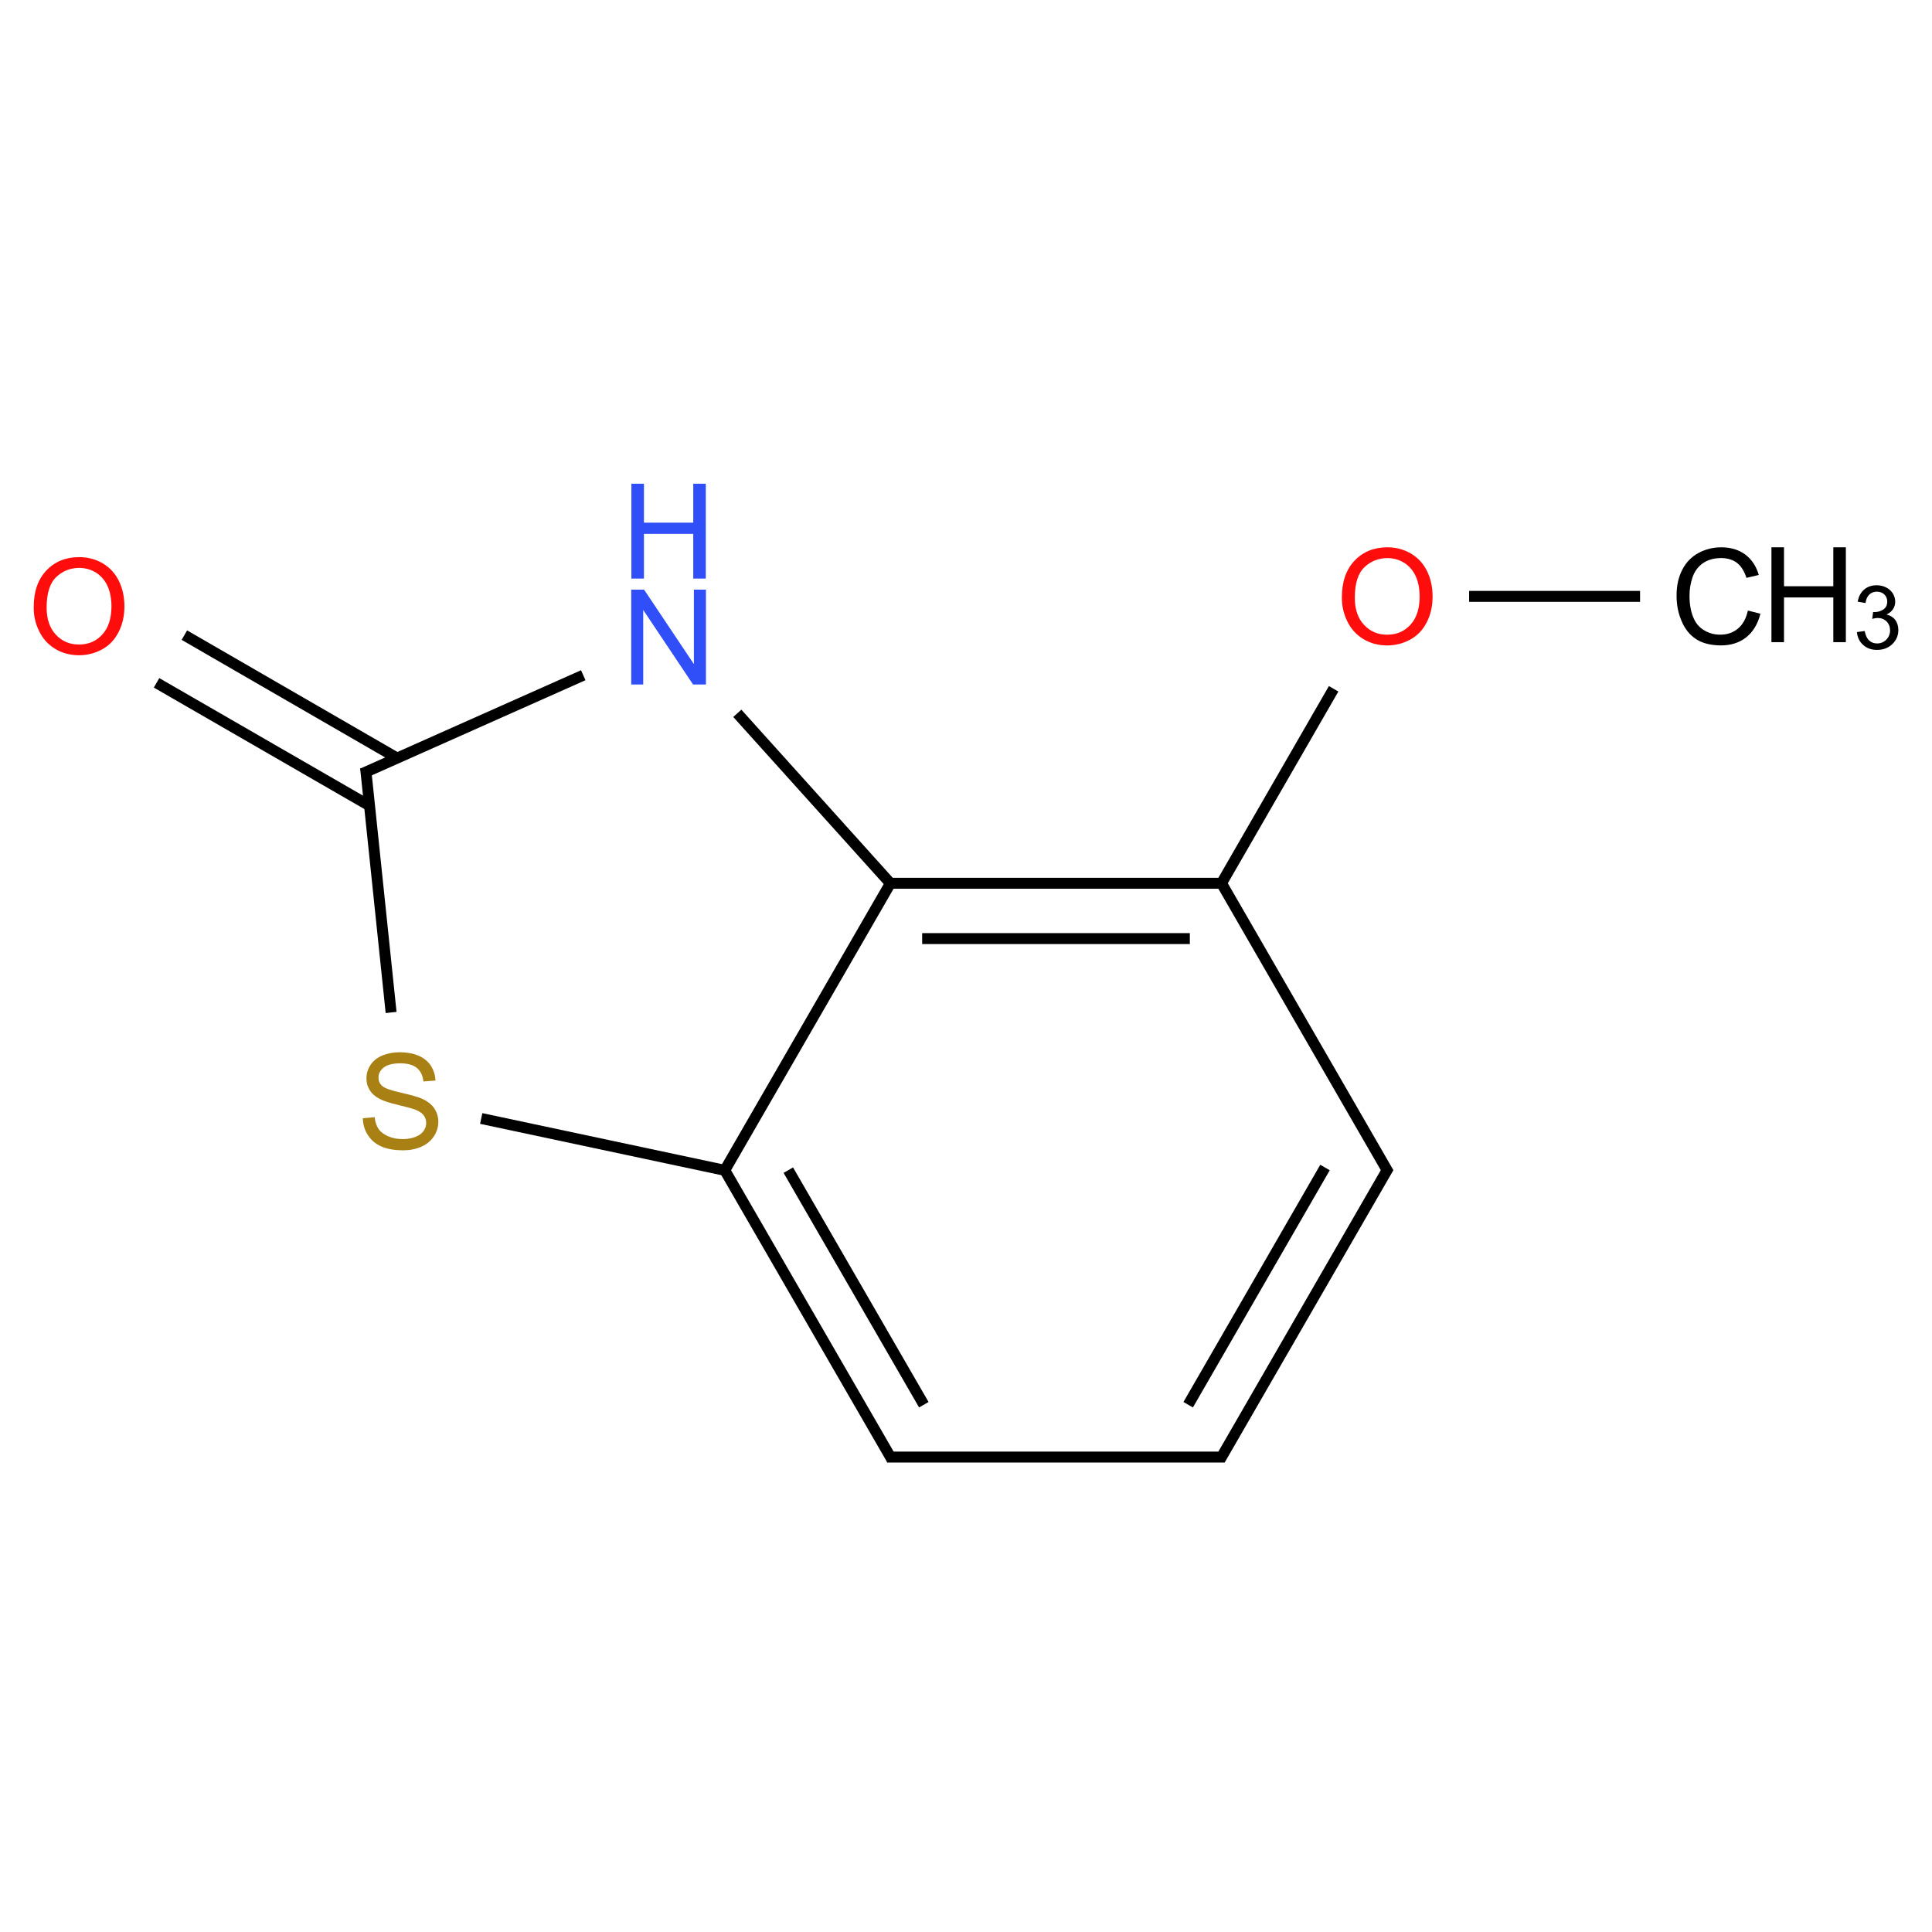 ﻿<svg xmlns="http://www.w3.org/2000/svg" xmlns:xlink="http://www.w3.org/1999/xlink" width="200pt" height="200pt" viewBox="0 0 200 200" version="1.1">
  <defs>
    <g>
      <symbol overflow="visible" id="glyph0-0">
        <path style="stroke:none;" d="M 1.715 0 L 1.715 -8.574 L 8.574 -8.574 L 8.574 0 Z M 1.93 -0.215 L 8.359 -0.215 L 8.359 -8.359 L 1.93 -8.359 Z M 1.93 -0.215 " />
      </symbol>
      <symbol overflow="visible" id="glyph0-1">
        <path style="stroke:none;" d="M 0.664 -4.781 C 0.66 -6.41 1.098 -7.684 1.977 -8.609 C 2.848 -9.527 3.98 -9.988 5.367 -9.992 C 6.273 -9.988 7.09 -9.773 7.816 -9.344 C 8.543 -8.91 9.098 -8.305 9.48 -7.531 C 9.863 -6.754 10.055 -5.875 10.055 -4.895 C 10.055 -3.895 9.852 -3.004 9.449 -2.223 C 9.047 -1.434 8.477 -0.84 7.742 -0.438 C 7 -0.035 6.207 0.164 5.359 0.168 C 4.434 0.164 3.605 -0.055 2.879 -0.5 C 2.148 -0.945 1.598 -1.555 1.227 -2.328 C 0.848 -3.098 0.66 -3.918 0.664 -4.781 Z M 2.004 -4.762 C 2.004 -3.578 2.32 -2.645 2.957 -1.965 C 3.59 -1.281 4.387 -0.941 5.352 -0.945 C 6.328 -0.941 7.133 -1.285 7.766 -1.977 C 8.395 -2.66 8.711 -3.637 8.715 -4.902 C 8.711 -5.699 8.578 -6.398 8.309 -6.996 C 8.035 -7.59 7.637 -8.051 7.121 -8.383 C 6.598 -8.707 6.016 -8.871 5.371 -8.875 C 4.449 -8.871 3.656 -8.555 2.996 -7.926 C 2.332 -7.293 2.004 -6.238 2.004 -4.762 Z M 2.004 -4.762 " />
      </symbol>
      <symbol overflow="visible" id="glyph0-2">
        <path style="stroke:none;" d="M 0.617 -3.156 L 1.844 -3.262 C 1.898 -2.766 2.031 -2.363 2.246 -2.051 C 2.457 -1.738 2.789 -1.484 3.234 -1.289 C 3.68 -1.094 4.18 -0.996 4.742 -0.996 C 5.234 -0.996 5.672 -1.07 6.055 -1.219 C 6.43 -1.367 6.715 -1.566 6.902 -1.824 C 7.086 -2.078 7.176 -2.359 7.18 -2.664 C 7.176 -2.973 7.086 -3.242 6.91 -3.473 C 6.73 -3.699 6.438 -3.891 6.027 -4.051 C 5.762 -4.152 5.18 -4.312 4.277 -4.531 C 3.375 -4.742 2.742 -4.949 2.383 -5.145 C 1.91 -5.387 1.562 -5.691 1.336 -6.059 C 1.105 -6.422 0.988 -6.828 0.992 -7.281 C 0.988 -7.773 1.129 -8.234 1.414 -8.668 C 1.691 -9.098 2.102 -9.426 2.645 -9.652 C 3.184 -9.871 3.785 -9.984 4.449 -9.988 C 5.172 -9.984 5.812 -9.867 6.371 -9.637 C 6.926 -9.398 7.355 -9.055 7.656 -8.602 C 7.953 -8.145 8.113 -7.629 8.137 -7.055 L 6.891 -6.961 C 6.824 -7.578 6.598 -8.043 6.211 -8.363 C 5.824 -8.676 5.254 -8.836 4.5 -8.84 C 3.715 -8.836 3.141 -8.691 2.781 -8.406 C 2.418 -8.117 2.238 -7.77 2.242 -7.367 C 2.238 -7.012 2.367 -6.723 2.625 -6.496 C 2.875 -6.266 3.527 -6.031 4.582 -5.797 C 5.637 -5.555 6.359 -5.348 6.758 -5.172 C 7.328 -4.906 7.75 -4.57 8.023 -4.168 C 8.293 -3.762 8.43 -3.297 8.434 -2.773 C 8.43 -2.246 8.281 -1.754 7.984 -1.293 C 7.684 -0.828 7.254 -0.469 6.695 -0.215 C 6.133 0.039 5.5 0.164 4.801 0.168 C 3.91 0.164 3.168 0.039 2.566 -0.219 C 1.965 -0.477 1.492 -0.867 1.156 -1.391 C 0.812 -1.906 0.633 -2.496 0.617 -3.156 Z M 0.617 -3.156 " />
      </symbol>
      <symbol overflow="visible" id="glyph0-3">
        <path style="stroke:none;" d="M 8.066 -3.441 L 9.363 -3.113 C 9.09 -2.043 8.598 -1.23 7.895 -0.672 C 7.184 -0.113 6.32 0.164 5.297 0.168 C 4.238 0.164 3.375 -0.047 2.715 -0.477 C 2.051 -0.906 1.547 -1.531 1.203 -2.352 C 0.852 -3.164 0.68 -4.043 0.684 -4.984 C 0.68 -6.004 0.875 -6.895 1.27 -7.656 C 1.656 -8.418 2.211 -8.996 2.938 -9.395 C 3.656 -9.785 4.453 -9.984 5.32 -9.988 C 6.301 -9.984 7.125 -9.734 7.797 -9.238 C 8.465 -8.734 8.93 -8.031 9.195 -7.125 L 7.918 -6.824 C 7.684 -7.539 7.355 -8.059 6.926 -8.387 C 6.492 -8.707 5.945 -8.871 5.293 -8.875 C 4.535 -8.871 3.906 -8.691 3.398 -8.332 C 2.891 -7.969 2.535 -7.48 2.332 -6.875 C 2.125 -6.262 2.02 -5.633 2.023 -4.988 C 2.02 -4.152 2.141 -3.426 2.387 -2.801 C 2.629 -2.176 3.008 -1.711 3.523 -1.406 C 4.031 -1.098 4.59 -0.941 5.191 -0.945 C 5.918 -0.941 6.531 -1.152 7.039 -1.574 C 7.539 -1.992 7.883 -2.613 8.066 -3.441 Z M 8.066 -3.441 " />
      </symbol>
      <symbol overflow="visible" id="glyph0-4">
        <path style="stroke:none;" d="M 1.098 0 L 1.098 -9.82 L 2.398 -9.82 L 2.398 -5.789 L 7.504 -5.789 L 7.504 -9.82 L 8.801 -9.82 L 8.801 0 L 7.504 0 L 7.504 -4.629 L 2.398 -4.629 L 2.398 0 Z M 1.098 0 " />
      </symbol>
      <symbol overflow="visible" id="glyph0-5">
        <path style="stroke:none;" d="M 1.047 0 L 1.047 -9.82 L 2.379 -9.82 L 7.535 -2.109 L 7.535 -9.82 L 8.781 -9.82 L 8.781 0 L 7.449 0 L 2.289 -7.715 L 2.289 0 Z M 1.047 0 " />
      </symbol>
      <symbol overflow="visible" id="glyph1-0">
        <path style="stroke:none;" d="M 1.145 0 L 1.145 -5.715 L 5.715 -5.715 L 5.715 0 Z M 1.285 -0.145 L 5.574 -0.145 L 5.574 -5.574 L 1.285 -5.574 Z M 1.285 -0.145 " />
      </symbol>
      <symbol overflow="visible" id="glyph1-1">
        <path style="stroke:none;" d="M 0.383 -1.727 L 1.188 -1.836 C 1.277 -1.375 1.434 -1.047 1.66 -0.852 C 1.879 -0.648 2.148 -0.551 2.469 -0.551 C 2.844 -0.551 3.164 -0.68 3.426 -0.941 C 3.684 -1.203 3.812 -1.527 3.816 -1.914 C 3.812 -2.281 3.691 -2.586 3.453 -2.828 C 3.211 -3.066 2.906 -3.188 2.535 -3.188 C 2.383 -3.188 2.195 -3.156 1.969 -3.098 L 2.059 -3.805 C 2.109 -3.797 2.152 -3.797 2.188 -3.797 C 2.527 -3.797 2.836 -3.883 3.113 -4.062 C 3.383 -4.238 3.52 -4.516 3.523 -4.891 C 3.52 -5.184 3.422 -5.426 3.223 -5.621 C 3.023 -5.812 2.766 -5.91 2.453 -5.914 C 2.137 -5.91 1.875 -5.812 1.672 -5.617 C 1.461 -5.418 1.328 -5.125 1.27 -4.734 L 0.465 -4.875 C 0.559 -5.414 0.781 -5.832 1.133 -6.129 C 1.477 -6.426 1.91 -6.574 2.434 -6.574 C 2.785 -6.574 3.113 -6.496 3.418 -6.344 C 3.715 -6.188 3.945 -5.977 4.109 -5.715 C 4.266 -5.449 4.348 -5.168 4.348 -4.871 C 4.348 -4.586 4.27 -4.328 4.121 -4.098 C 3.965 -3.863 3.742 -3.68 3.449 -3.547 C 3.832 -3.453 4.133 -3.27 4.348 -2.988 C 4.562 -2.707 4.668 -2.355 4.672 -1.934 C 4.668 -1.363 4.461 -0.879 4.047 -0.48 C 3.629 -0.082 3.102 0.117 2.465 0.117 C 1.887 0.117 1.41 -0.051 1.031 -0.395 C 0.652 -0.734 0.434 -1.18 0.383 -1.727 Z M 0.383 -1.727 " />
      </symbol>
    </g>
  </defs>
  <g id="surface412057">
    <path style="fill:none;stroke-width:0.033;stroke-linecap:butt;stroke-linejoin:miter;stroke:rgb(0%,0%,0%);stroke-opacity:1;stroke-miterlimit:10;" d="M 0.234 0.261 L 0.877 0.632 " transform="matrix(34.295,0,0,34.295,8.181,61.736)" />
    <path style="fill:none;stroke-width:0.033;stroke-linecap:butt;stroke-linejoin:miter;stroke:rgb(0%,0%,0%);stroke-opacity:1;stroke-miterlimit:10;" d="M 0.318 0.117 L 0.96 0.488 " transform="matrix(34.295,0,0,34.295,8.181,61.736)" />
    <path style="fill:none;stroke-width:0.033;stroke-linecap:butt;stroke-linejoin:miter;stroke:rgb(0%,0%,0%);stroke-opacity:1;stroke-miterlimit:10;" d="M 0.865 0.518 L 0.942 1.256 " transform="matrix(34.295,0,0,34.295,8.181,61.736)" />
    <path style="fill:none;stroke-width:0.033;stroke-linecap:butt;stroke-linejoin:miter;stroke:rgb(0%,0%,0%);stroke-opacity:1;stroke-miterlimit:10;" d="M 1.214 1.576 L 1.961 1.735 " transform="matrix(34.295,0,0,34.295,8.181,61.736)" />
    <path style="fill:none;stroke-width:0.033;stroke-linecap:butt;stroke-linejoin:miter;stroke:rgb(0%,0%,0%);stroke-opacity:1;stroke-miterlimit:10;" d="M 1.949 1.732 L 2.454 2.606 " transform="matrix(34.295,0,0,34.295,8.181,61.736)" />
    <path style="fill:none;stroke-width:0.033;stroke-linecap:butt;stroke-linejoin:miter;stroke:rgb(0%,0%,0%);stroke-opacity:1;stroke-miterlimit:10;" d="M 2.141 1.732 L 2.55 2.44 " transform="matrix(34.295,0,0,34.295,8.181,61.736)" />
    <path style="fill:none;stroke-width:0.033;stroke-linecap:butt;stroke-linejoin:miter;stroke:rgb(0%,0%,0%);stroke-opacity:1;stroke-miterlimit:10;" d="M 2.439 2.598 L 3.458 2.598 " transform="matrix(34.295,0,0,34.295,8.181,61.736)" />
    <path style="fill:none;stroke-width:0.033;stroke-linecap:butt;stroke-linejoin:miter;stroke:rgb(0%,0%,0%);stroke-opacity:1;stroke-miterlimit:10;" d="M 3.444 2.606 L 3.953 1.724 " transform="matrix(34.295,0,0,34.295,8.181,61.736)" />
    <path style="fill:none;stroke-width:0.033;stroke-linecap:butt;stroke-linejoin:miter;stroke:rgb(0%,0%,0%);stroke-opacity:1;stroke-miterlimit:10;" d="M 3.348 2.44 L 3.761 1.724 " transform="matrix(34.295,0,0,34.295,8.181,61.736)" />
    <path style="fill:none;stroke-width:0.033;stroke-linecap:butt;stroke-linejoin:miter;stroke:rgb(0%,0%,0%);stroke-opacity:1;stroke-miterlimit:10;" d="M 3.953 1.74 L 3.444 0.858 " transform="matrix(34.295,0,0,34.295,8.181,61.736)" />
    <path style="fill:none;stroke-width:0.033;stroke-linecap:butt;stroke-linejoin:miter;stroke:rgb(0%,0%,0%);stroke-opacity:1;stroke-miterlimit:10;" d="M 3.444 0.874 L 3.787 0.279 " transform="matrix(34.295,0,0,34.295,8.181,61.736)" />
    <path style="fill:none;stroke-width:0.033;stroke-linecap:butt;stroke-linejoin:miter;stroke:rgb(0%,0%,0%);stroke-opacity:1;stroke-miterlimit:10;" d="M 4.196 -0 L 4.712 -0 " transform="matrix(34.295,0,0,34.295,8.181,61.736)" />
    <path style="fill:none;stroke-width:0.033;stroke-linecap:butt;stroke-linejoin:miter;stroke:rgb(0%,0%,0%);stroke-opacity:1;stroke-miterlimit:10;" d="M 3.449 0.866 L 2.449 0.866 " transform="matrix(34.295,0,0,34.295,8.181,61.736)" />
    <path style="fill:none;stroke-width:0.033;stroke-linecap:butt;stroke-linejoin:miter;stroke:rgb(0%,0%,0%);stroke-opacity:1;stroke-miterlimit:10;" d="M 3.353 1.033 L 2.545 1.033 " transform="matrix(34.295,0,0,34.295,8.181,61.736)" />
    <path style="fill:none;stroke-width:0.033;stroke-linecap:butt;stroke-linejoin:miter;stroke:rgb(0%,0%,0%);stroke-opacity:1;stroke-miterlimit:10;" d="M 2.455 0.856 L 1.943 1.743 " transform="matrix(34.295,0,0,34.295,8.181,61.736)" />
    <path style="fill:none;stroke-width:0.033;stroke-linecap:butt;stroke-linejoin:miter;stroke:rgb(0%,0%,0%);stroke-opacity:1;stroke-miterlimit:10;" d="M 2.457 0.875 L 1.987 0.353 " transform="matrix(34.295,0,0,34.295,8.181,61.736)" />
    <path style="fill:none;stroke-width:0.033;stroke-linecap:butt;stroke-linejoin:miter;stroke:rgb(0%,0%,0%);stroke-opacity:1;stroke-miterlimit:10;" d="M 1.522 0.238 L 0.855 0.535 " transform="matrix(34.295,0,0,34.295,8.181,61.736)" />
    <g style="fill:rgb(100%,5.1%,5.1%);fill-opacity:1;">
      <use xlink:href="#glyph0-1" x="2.824" y="67.664" />
    </g>
    <g style="fill:rgb(65.678%,50.224%,7.727%);fill-opacity:1;">
      <use xlink:href="#glyph0-2" x="36.941" y="118.914" />
    </g>
    <g style="fill:rgb(100%,5.1%,5.1%);fill-opacity:1;">
      <use xlink:href="#glyph0-1" x="138.246" y="66.648" />
    </g>
    <g style="fill:rgb(0%,0%,0%);fill-opacity:1;">
      <use xlink:href="#glyph0-3" x="172.875" y="66.645" />
    </g>
    <g style="fill:rgb(0%,0%,0%);fill-opacity:1;">
      <use xlink:href="#glyph0-4" x="182.281" y="66.477" />
    </g>
    <g style="fill:rgb(0%,0%,0%);fill-opacity:1;">
      <use xlink:href="#glyph1-1" x="191.844" y="67.16" />
    </g>
    <g style="fill:rgb(19%,31%,97%);fill-opacity:1;">
      <use xlink:href="#glyph0-5" x="64.297" y="70.859" />
    </g>
    <g style="fill:rgb(19%,31%,97%);fill-opacity:1;">
      <use xlink:href="#glyph0-4" x="64.262" y="59.895" />
    </g>
  </g>
</svg>